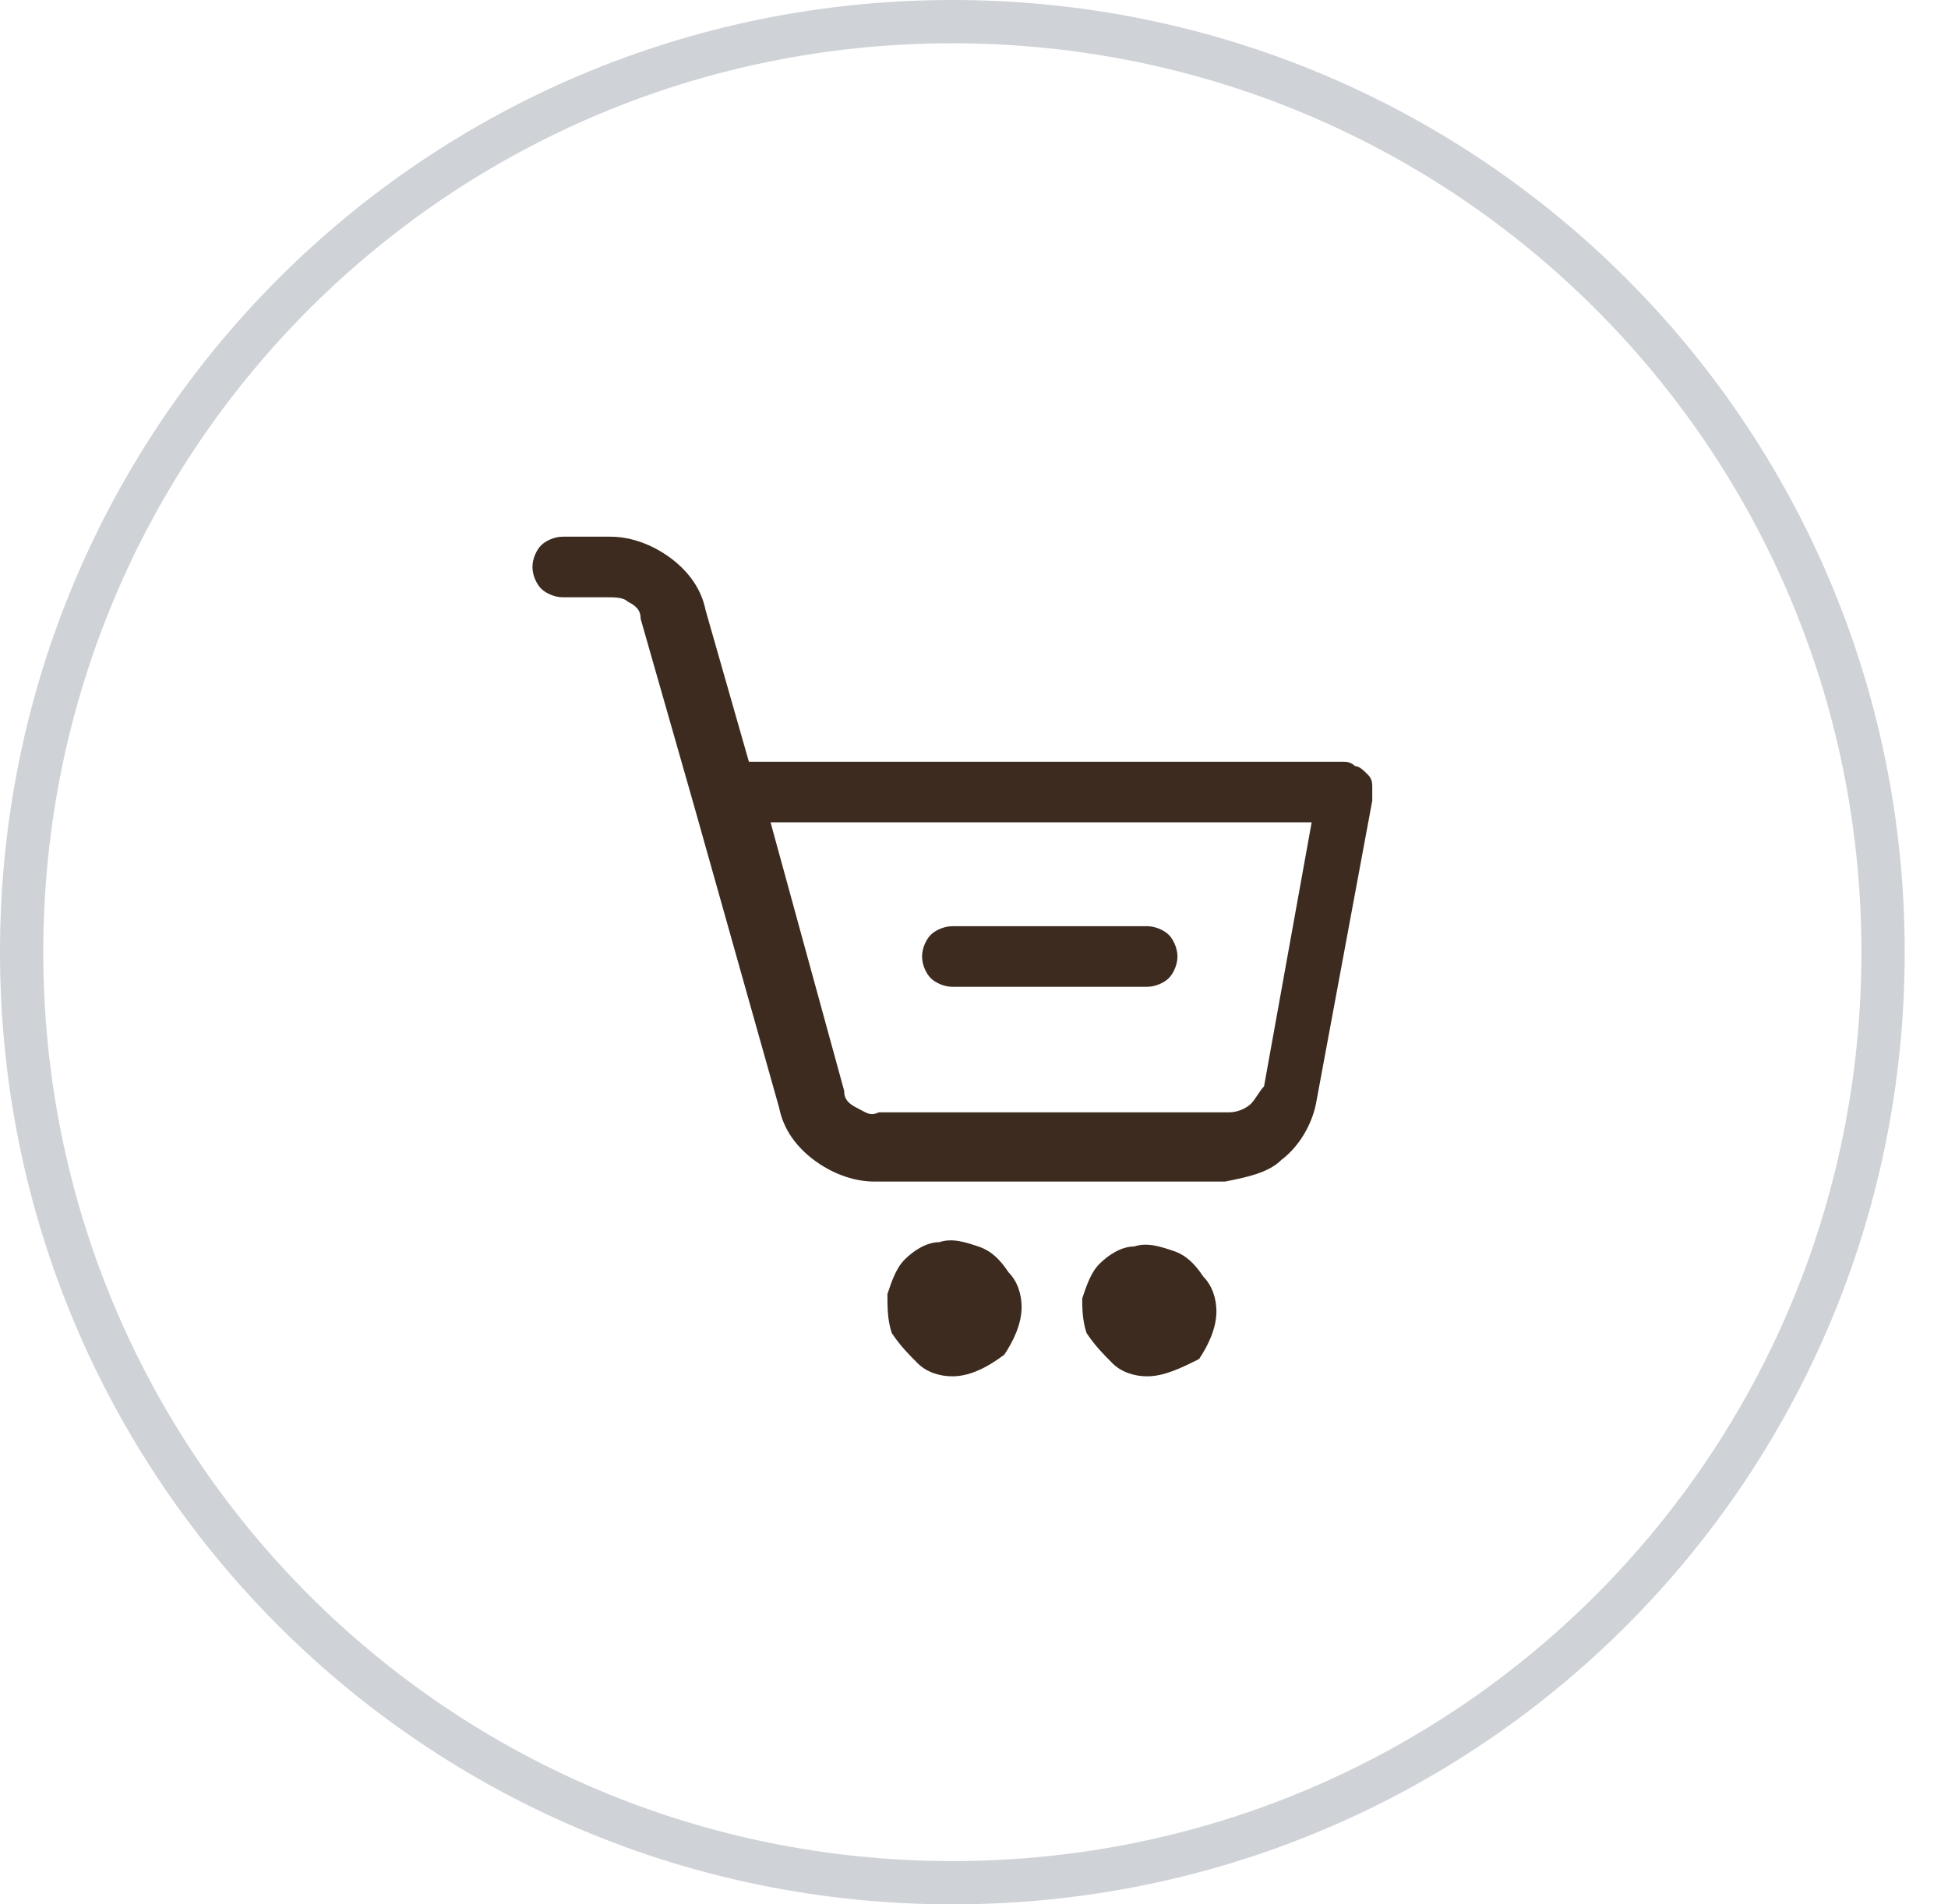 <?xml version="1.0" encoding="UTF-8"?> <svg xmlns="http://www.w3.org/2000/svg" xmlns:xlink="http://www.w3.org/1999/xlink" version="1.1" id="Layer_1" x="0px" y="0px" viewBox="0 0 45 44" style="enable-background:new 0 0 45 44;" xml:space="preserve"> <style type="text/css"> .st0{fill:none;stroke:#CFD2D7;} .st1{clip-path:url(#SVGID_2_);} .st2{fill:#3D2B1F;} </style> <path class="st0" d="M22,0.5L22,0.5c11.9,0,21.5,9.6,21.5,21.5l0,0c0,11.9-9.6,21.5-21.5,21.5l0,0C10.1,43.5,0.5,33.9,0.5,22l0,0 C0.5,10.1,10.1,0.5,22,0.5z"></path> <g> <defs> <rect id="SVGID_1_" x="10" y="10" width="24" height="24"></rect> </defs> <clipPath id="SVGID_2_"> <use xlink:href="#SVGID_1_" style="overflow:visible;"></use> </clipPath> <g class="st1"> <path class="st2" d="M28.3,27.3h-8.1c-0.5,0-1-0.2-1.4-0.5c-0.4-0.3-0.7-0.7-0.8-1.2l-2-7.1c0-0.1,0-0.2,0-0.3 c0-0.1,0.1-0.2,0.1-0.3c0.1-0.1,0.2-0.2,0.3-0.2c0.1-0.1,0.2-0.1,0.3-0.1H31c0.1,0,0.2,0,0.3,0.1c0.1,0,0.2,0.1,0.3,0.2 c0.1,0.1,0.1,0.2,0.1,0.3c0,0.1,0,0.2,0,0.3l-1.3,7c-0.1,0.5-0.4,1-0.8,1.3C29.3,27.1,28.8,27.2,28.3,27.3z M17.8,19l1.7,6.2 c0,0.2,0.1,0.3,0.3,0.4s0.3,0.2,0.5,0.1h8.1c0.2,0,0.4-0.1,0.5-0.2c0.1-0.1,0.2-0.3,0.3-0.4l1.1-6.1H17.8z"></path> <path class="st2" d="M16.8,19c-0.2,0-0.3,0-0.5-0.1c-0.1-0.1-0.2-0.2-0.3-0.4l-1.2-4.2c0-0.2-0.1-0.3-0.3-0.4 c-0.1-0.1-0.3-0.1-0.5-0.1H13c-0.2,0-0.4-0.1-0.5-0.2c-0.1-0.1-0.2-0.3-0.2-0.5s0.1-0.4,0.2-0.5c0.1-0.1,0.3-0.2,0.5-0.2h1.1 c0.5,0,1,0.2,1.4,0.5s0.7,0.7,0.8,1.2l1.2,4.2c0,0.1,0,0.2,0,0.3c0,0.1,0,0.2-0.1,0.3c-0.1,0.1-0.1,0.2-0.2,0.2S17.1,19,17,19 C16.9,19,16.8,19,16.8,19z"></path> <path class="st2" d="M22,31.8c-0.3,0-0.6-0.1-0.8-0.3s-0.4-0.4-0.6-0.7c-0.1-0.3-0.1-0.6-0.1-0.9c0.1-0.3,0.2-0.6,0.4-0.8 c0.2-0.2,0.5-0.4,0.8-0.4c0.3-0.1,0.6,0,0.9,0.1c0.3,0.1,0.5,0.3,0.7,0.6c0.2,0.2,0.3,0.5,0.3,0.8c0,0.4-0.2,0.8-0.4,1.1 C22.8,31.6,22.4,31.8,22,31.8z"></path> <path class="st2" d="M26.5,31.8c-0.3,0-0.6-0.1-0.8-0.3s-0.4-0.4-0.6-0.7C25,30.5,25,30.2,25,30c0.1-0.3,0.2-0.6,0.4-0.8 c0.2-0.2,0.5-0.4,0.8-0.4c0.3-0.1,0.6,0,0.9,0.1c0.3,0.1,0.5,0.3,0.7,0.6c0.2,0.2,0.3,0.5,0.3,0.8c0,0.4-0.2,0.8-0.4,1.1 C27.3,31.6,26.9,31.8,26.5,31.8z"></path> <path class="st2" d="M26.5,22.8H22c-0.2,0-0.4-0.1-0.5-0.2c-0.1-0.1-0.2-0.3-0.2-0.5s0.1-0.4,0.2-0.5c0.1-0.1,0.3-0.2,0.5-0.2h4.5 c0.2,0,0.4,0.1,0.5,0.2c0.1,0.1,0.2,0.3,0.2,0.5s-0.1,0.4-0.2,0.5C26.9,22.7,26.7,22.8,26.5,22.8z"></path> </g> </g> </svg> 